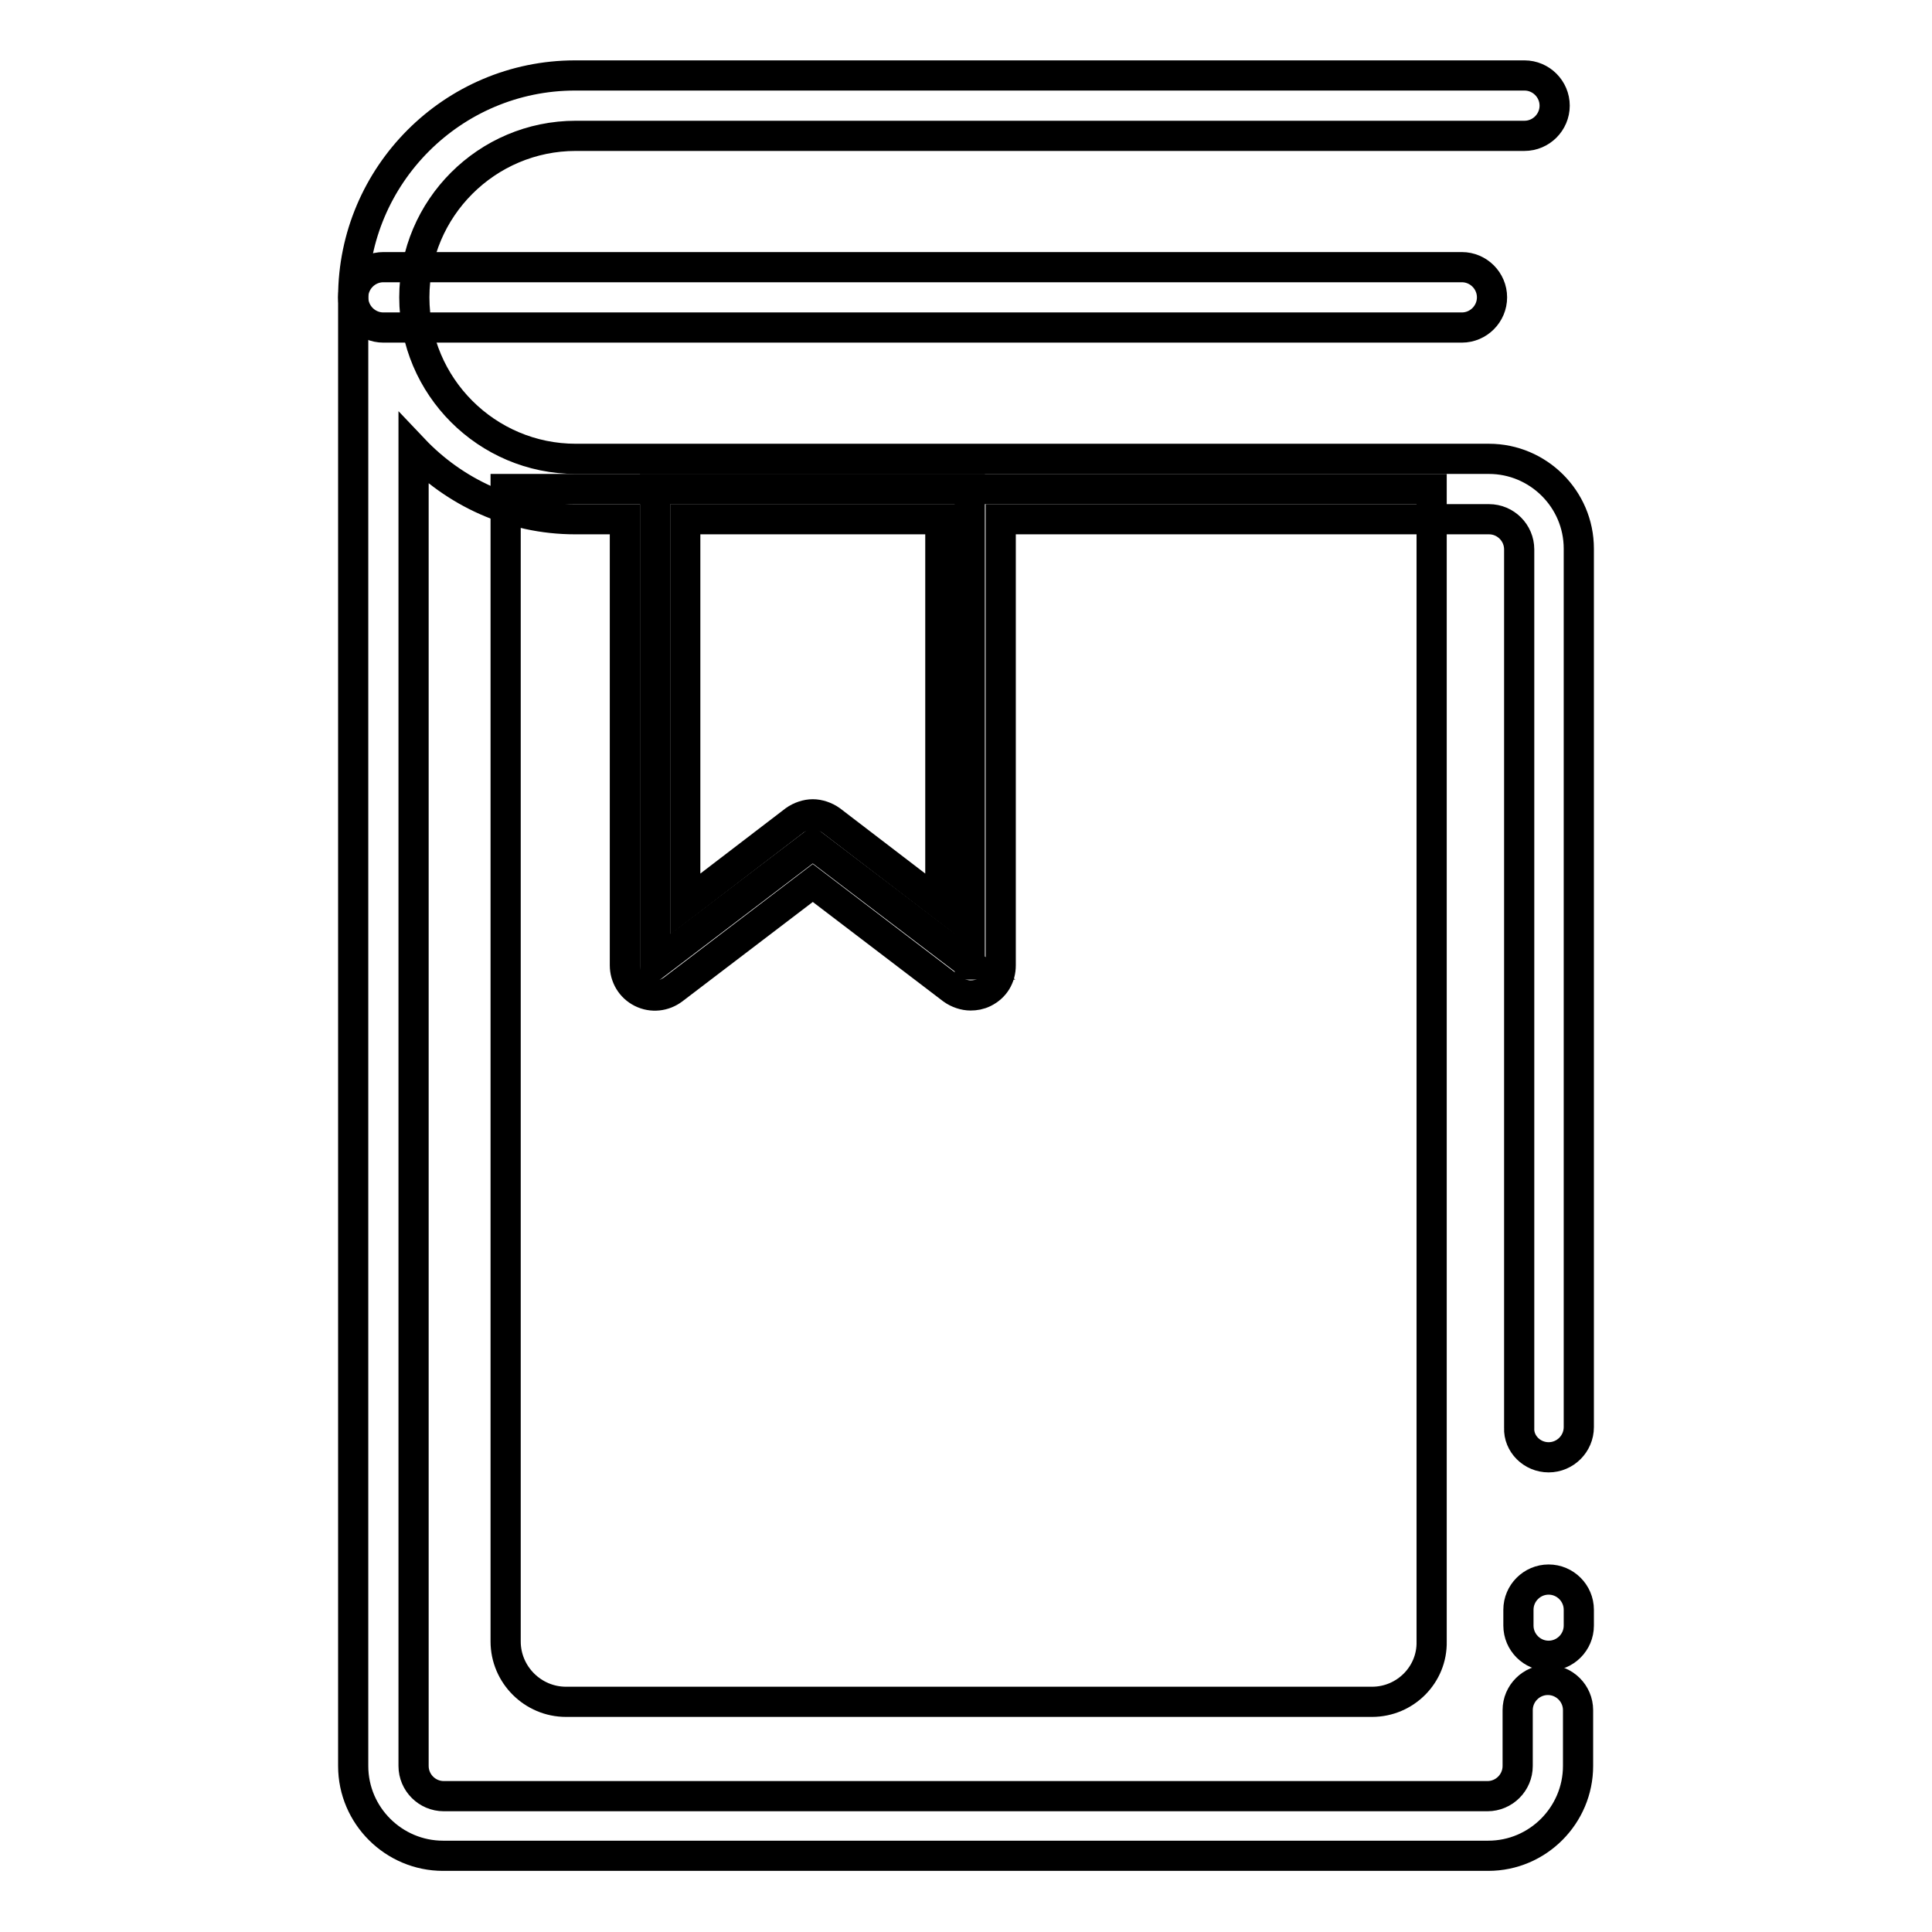 <?xml version="1.0" encoding="utf-8"?>
<!-- Svg Vector Icons : http://www.onlinewebfonts.com/icon -->
<!DOCTYPE svg PUBLIC "-//W3C//DTD SVG 1.1//EN" "http://www.w3.org/Graphics/SVG/1.1/DTD/svg11.dtd">
<svg version="1.1" xmlns="http://www.w3.org/2000/svg" xmlns:xlink="http://www.w3.org/1999/xlink" x="0px" y="0px" viewBox="0 0 256 256" enable-background="new 0 0 256 256" xml:space="preserve">
<g> <path stroke-width="4" fill-opacity="0" stroke="#000000"  d="M181.8,225.5H75c-4.4,0-8-3.6-8-8V64.8h122.7v152.7C189.8,221.9,186.2,225.5,181.8,225.5z"/> <path stroke-width="4" fill-opacity="0" stroke="#000000"  d="M205.2,209.3c-2.2,0-4,1.8-4,4v2.1c0,2.2,1.8,4,4,4s4-1.8,4-4v-2.1C209.2,211.1,207.4,209.3,205.2,209.3z  M50.8,43.4c-2.2,0-4-1.8-4-4s1.8-4,4-4h142.9c2.2,0,4,1.8,4,4s-1.8,4-4,4H50.8z"/> <path stroke-width="4" fill-opacity="0" stroke="#000000"  d="M128.6,127.8l-20.9-15.9l-20.9,15.9v-63h41.7V127.8z"/> <path stroke-width="4" fill-opacity="0" stroke="#000000"  d="M205.2,193.1c2.2,0,4-1.8,4-4V72.7c0-6.6-5.4-11.9-11.9-11.9h-121c-11.8,0-21.4-9.6-21.4-21.4 c0-11.8,9.6-21.4,21.4-21.4h125.7c2.2,0,4-1.8,4-4s-1.8-4-4-4H76.2C60,10,46.8,23.2,46.8,39.4c0,0.4,0,0.7,0,1.1c0,0.1,0,0.3,0,0.4 v193.1c0,6.6,5.4,11.9,11.9,11.9h138.5c6.6,0,11.9-5.4,11.9-11.9v-7.4c0-2.2-1.8-4-4-4s-4,1.8-4,4v7.4c0,2.2-1.8,4-4,4H58.8 c-2.2,0-4-1.8-4-4V59.5c5.4,5.7,13,9.3,21.4,9.3h6.6v59.1c0,1.5,0.8,2.9,2.2,3.6s3,0.5,4.2-0.4l18.5-14.1l18.5,14.1 c0.7,0.5,1.6,0.8,2.4,0.8c0.6,0,1.2-0.1,1.8-0.4c1.4-0.7,2.2-2,2.2-3.6V68.8h64.7c2.2,0,4,1.8,4,4v116.4 C201.2,191.3,203,193.1,205.2,193.1L205.2,193.1z M124.6,119.8l-14.5-11.1c-0.7-0.5-1.6-0.8-2.4-0.8c-0.8,0-1.7,0.3-2.4,0.8 l-14.5,11.1V68.8h33.8V119.8z"/></g>
</svg>